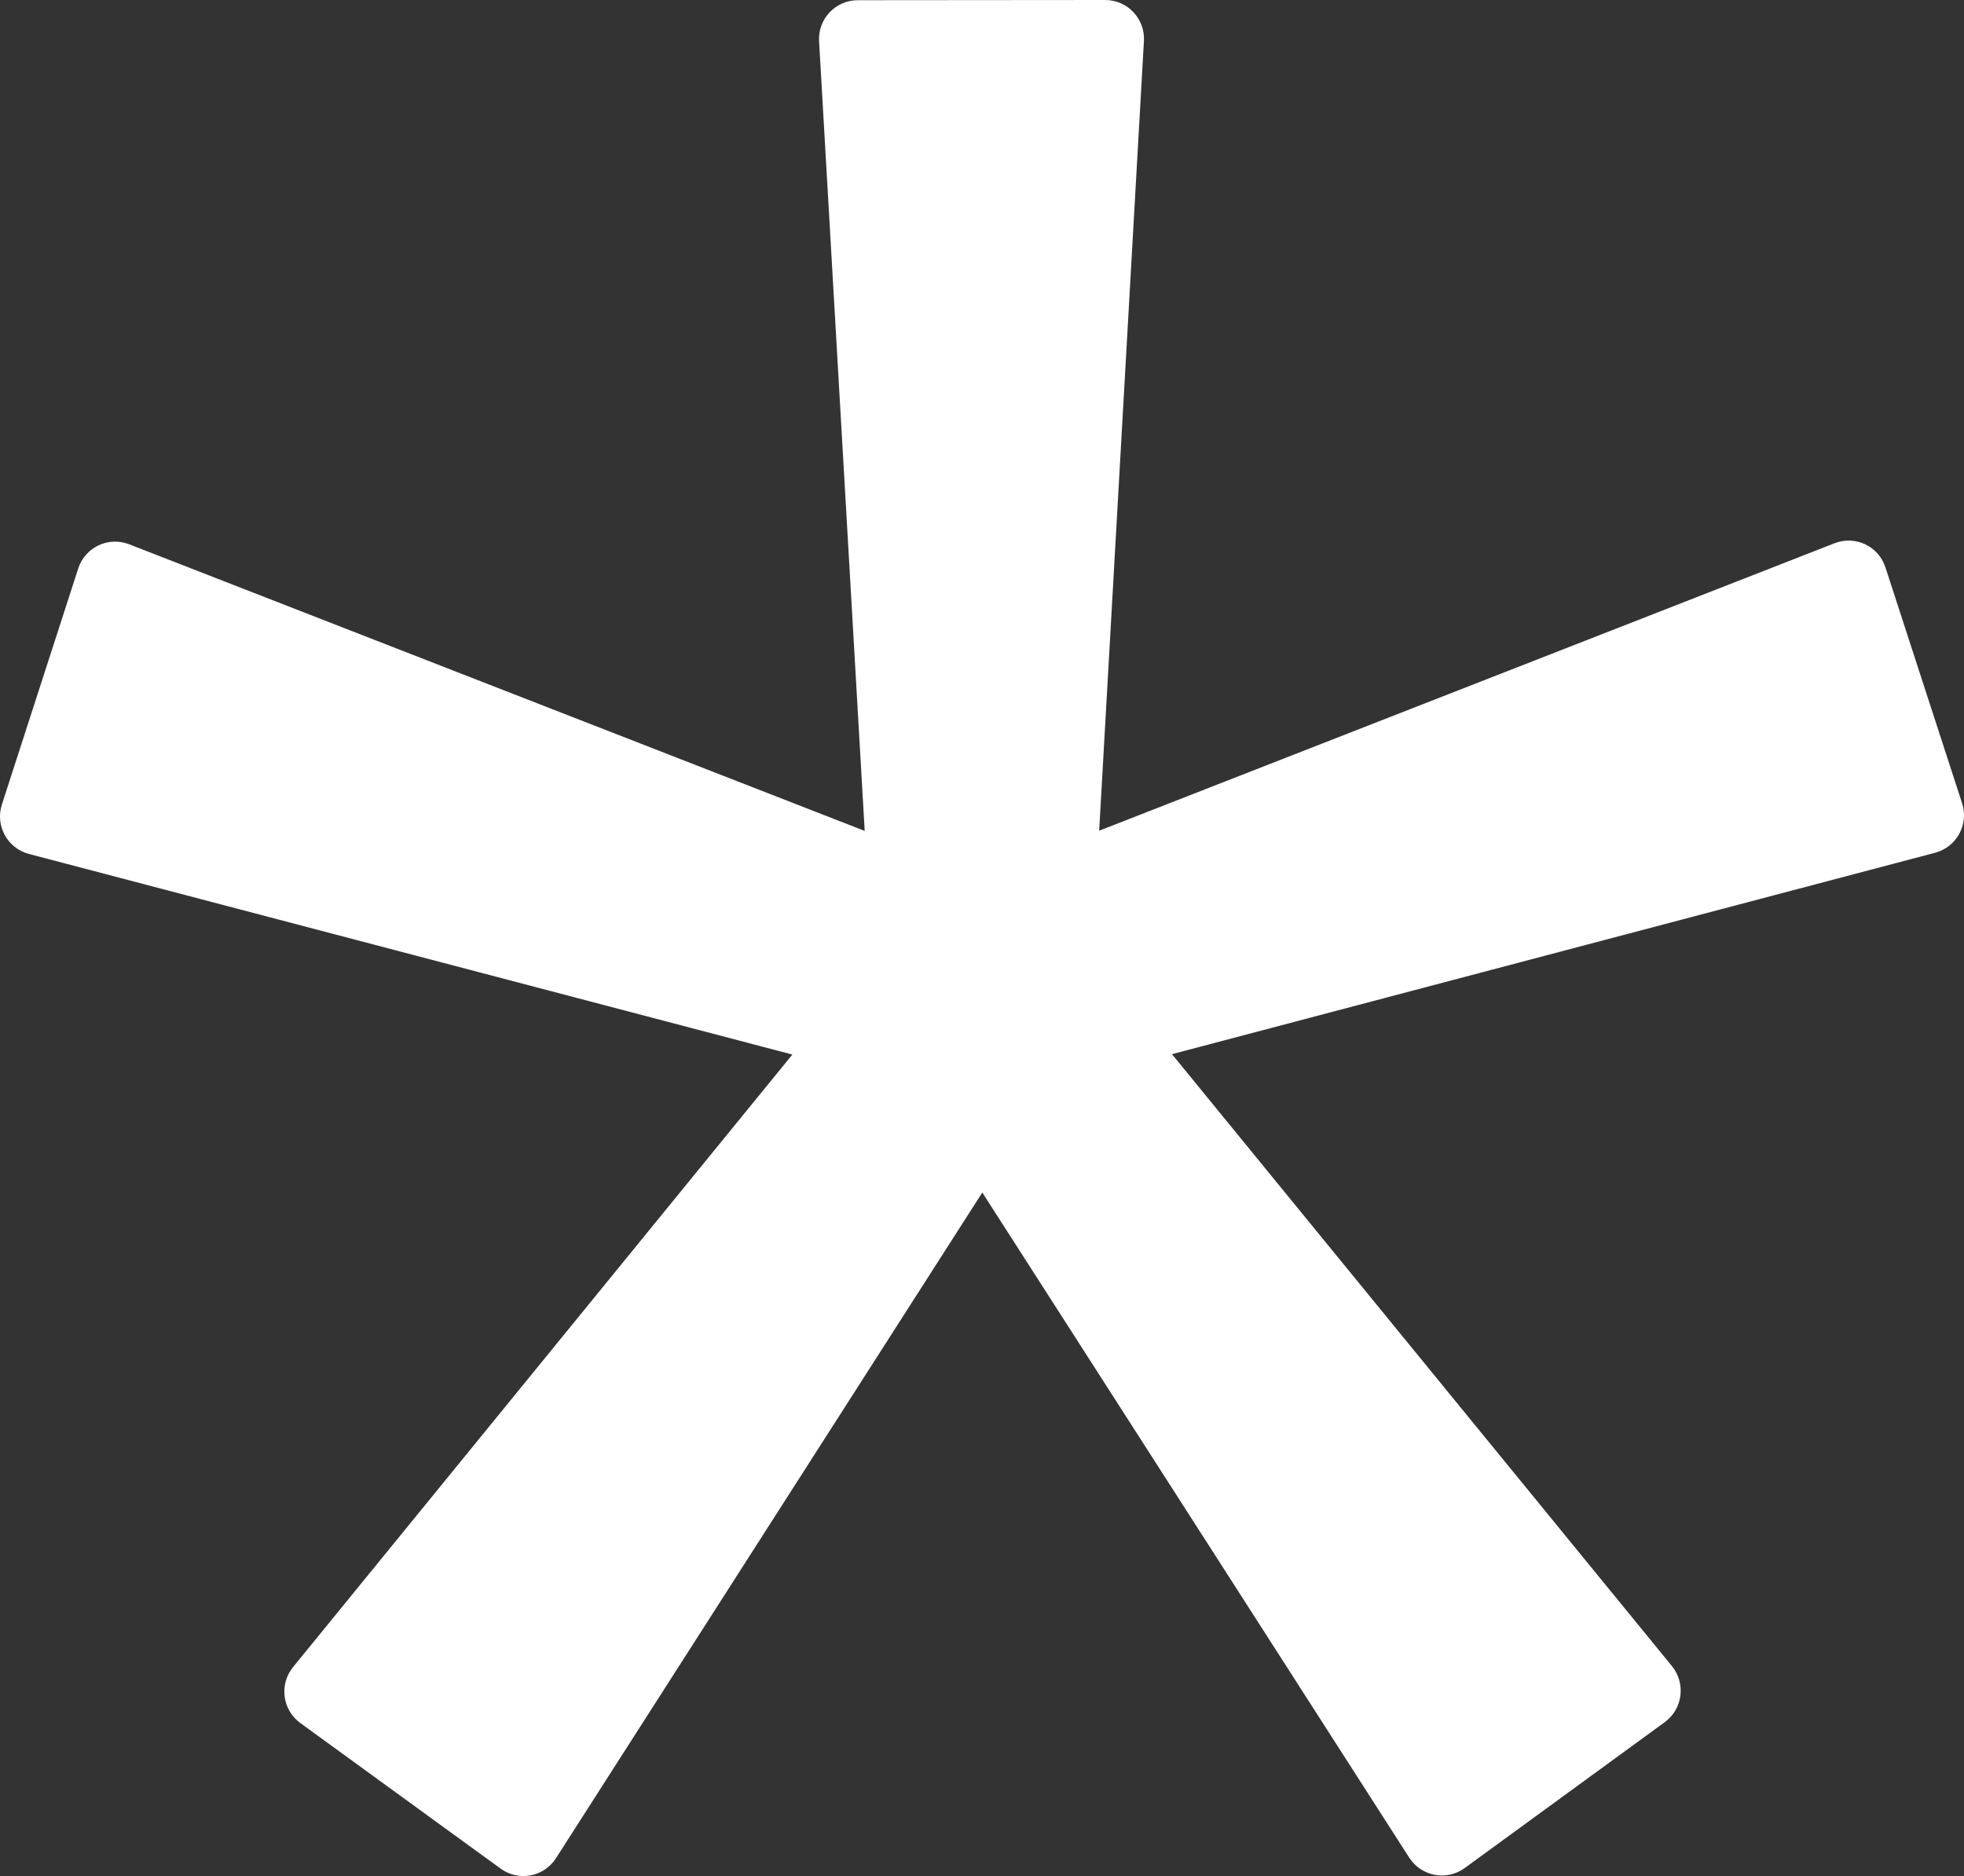 <svg width="201" height="192" viewBox="0 0 201 192" fill="none" xmlns="http://www.w3.org/2000/svg">
<rect x="0" y="0" width="201" height="192" fill="#333333" stroke="none"/>
<g clip-path="url(#clip0_306_188)">
<path d="M198.041 87.273L119.942 107.886L171.111 170.516C172.55 172.283 172.219 174.905 170.374 176.251L149.896 191.184C148.05 192.523 145.461 192.04 144.222 190.114L100.531 122.046L56.902 190.17C55.67 192.095 53.081 192.585 51.235 191.239L30.736 176.341C28.891 174.995 28.553 172.373 29.999 170.606L81.092 107.927L2.965 87.397C0.755 86.818 -0.512 84.499 0.197 82.325L8.006 58.18C8.708 56.006 11.091 54.874 13.219 55.703L88.495 85.037L83.826 4.223C83.695 1.939 85.506 0.021 87.785 0.021L113.111 0C115.391 0 117.202 1.918 117.071 4.203L112.492 85.017L187.747 55.599C189.875 54.764 192.257 55.896 192.96 58.069L200.803 82.201C201.512 84.375 200.245 86.694 198.041 87.273Z" fill="white"/>
</g>
<defs>
<clipPath id="clip0_306_188">
<rect width="201" height="192" fill="white"/>
</clipPath>
</defs>
</svg>